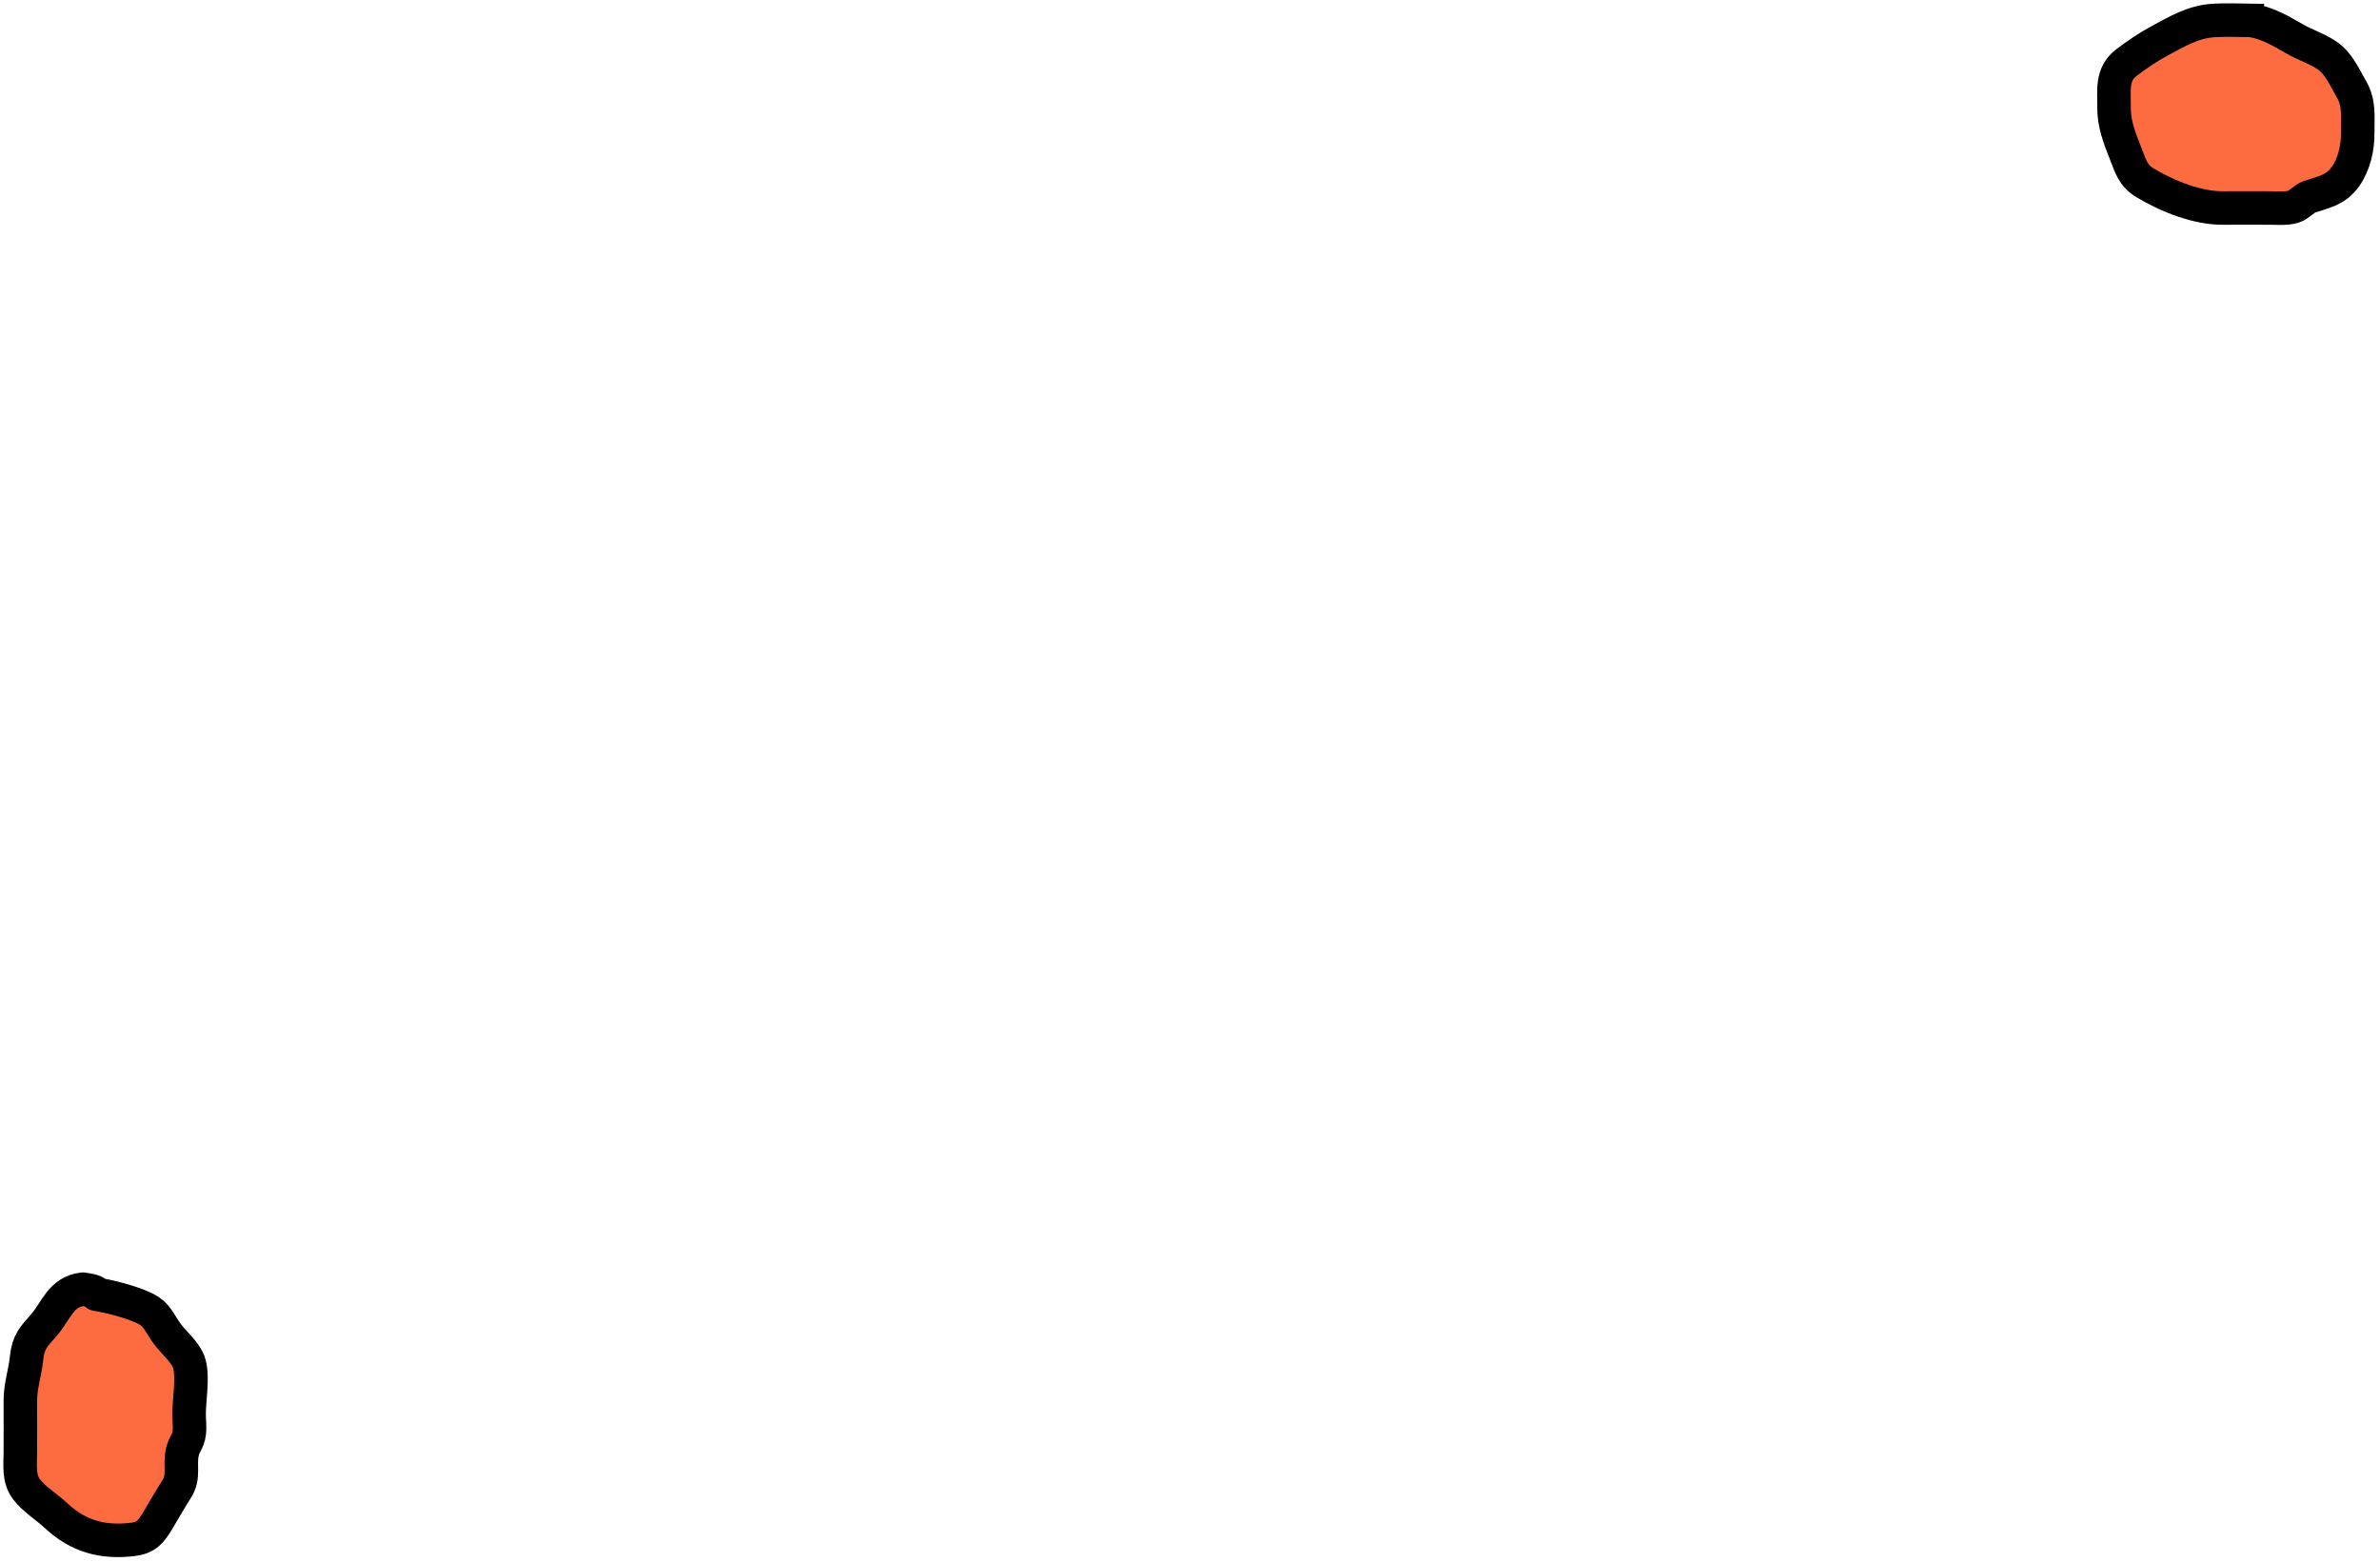 <?xml version="1.0" encoding="UTF-8"?> <svg xmlns="http://www.w3.org/2000/svg" width="355" height="233" viewBox="0 0 355 233" fill="none"> <path d="M12.355 192.32C9.015 192.74 8.435 195.53 6.505 197.73C5.025 199.41 4.215 200.18 3.965 202.58C3.715 204.98 3.015 206.72 3.035 209.11C3.055 211.5 3.035 214.08 3.035 216.57C3.035 218.58 2.725 220.53 3.945 222.16C5.035 223.62 6.925 224.76 8.415 226.15C11.705 229.2 15.305 230.19 19.835 229.65C21.865 229.4 22.545 228.47 23.535 226.83C24.525 225.19 25.355 223.7 26.335 222.17C27.585 220.21 26.705 218.67 27.225 216.53C27.495 215.4 28.055 215.09 28.225 213.8C28.345 212.91 28.205 211.88 28.205 210.98C28.205 208.77 28.815 205.58 28.245 203.47C27.765 201.7 25.705 200.17 24.705 198.65C23.355 196.61 23.205 195.82 20.975 194.9C19.135 194.14 16.555 193.43 14.375 193.08C14.325 192.83 14.265 192.58 12.355 192.33V192.32Z" fill="#FD6C40" stroke="black" stroke-width="5" stroke-linejoin="round"></path> <path d="M337.715 3.07C335.255 3.07 332.735 2.92 330.275 3.05C327.155 3.21 324.745 4.69 322.075 6.12C320.425 7.01 318.725 8.16 317.175 9.34C314.885 11.09 315.365 13.5 315.335 16.11C315.305 18.37 316.115 20.54 316.965 22.66C317.815 24.78 318.085 26.16 319.995 27.3C323.385 29.31 327.755 31.07 331.645 31.03C333.975 31.01 336.305 31.02 338.635 31.03C339.855 31.03 340.995 31.16 342.155 30.82C342.825 30.62 343.775 29.59 344.435 29.37C346.675 28.62 348.385 28.38 349.835 26.36C351.125 24.57 351.705 22.06 351.675 19.84C351.645 17.38 351.965 15.4 350.745 13.31C349.805 11.7 348.895 9.57 347.275 8.39C345.795 7.32 343.945 6.76 342.355 5.85C340.395 4.73 338.185 3.39 335.825 3.06" fill="#FD6C40"></path> <path d="M337.715 3.07C335.255 3.07 332.735 2.92 330.275 3.05C327.155 3.21 324.745 4.69 322.075 6.12C320.425 7.01 318.725 8.16 317.175 9.34C314.885 11.09 315.365 13.5 315.335 16.11C315.305 18.37 316.115 20.54 316.965 22.66C317.815 24.78 318.085 26.16 319.995 27.3C323.385 29.31 327.755 31.07 331.645 31.03C333.975 31.01 336.305 31.02 338.635 31.03C339.855 31.03 340.995 31.16 342.155 30.82C342.825 30.62 343.775 29.59 344.435 29.37C346.675 28.62 348.385 28.38 349.835 26.36C351.125 24.57 351.705 22.06 351.675 19.84C351.645 17.38 351.965 15.4 350.745 13.31C349.805 11.7 348.895 9.57 347.275 8.39C345.795 7.32 343.945 6.76 342.355 5.85C340.395 4.73 338.185 3.39 335.825 3.06" stroke="black" stroke-width="5" stroke-linejoin="round"></path> </svg> 